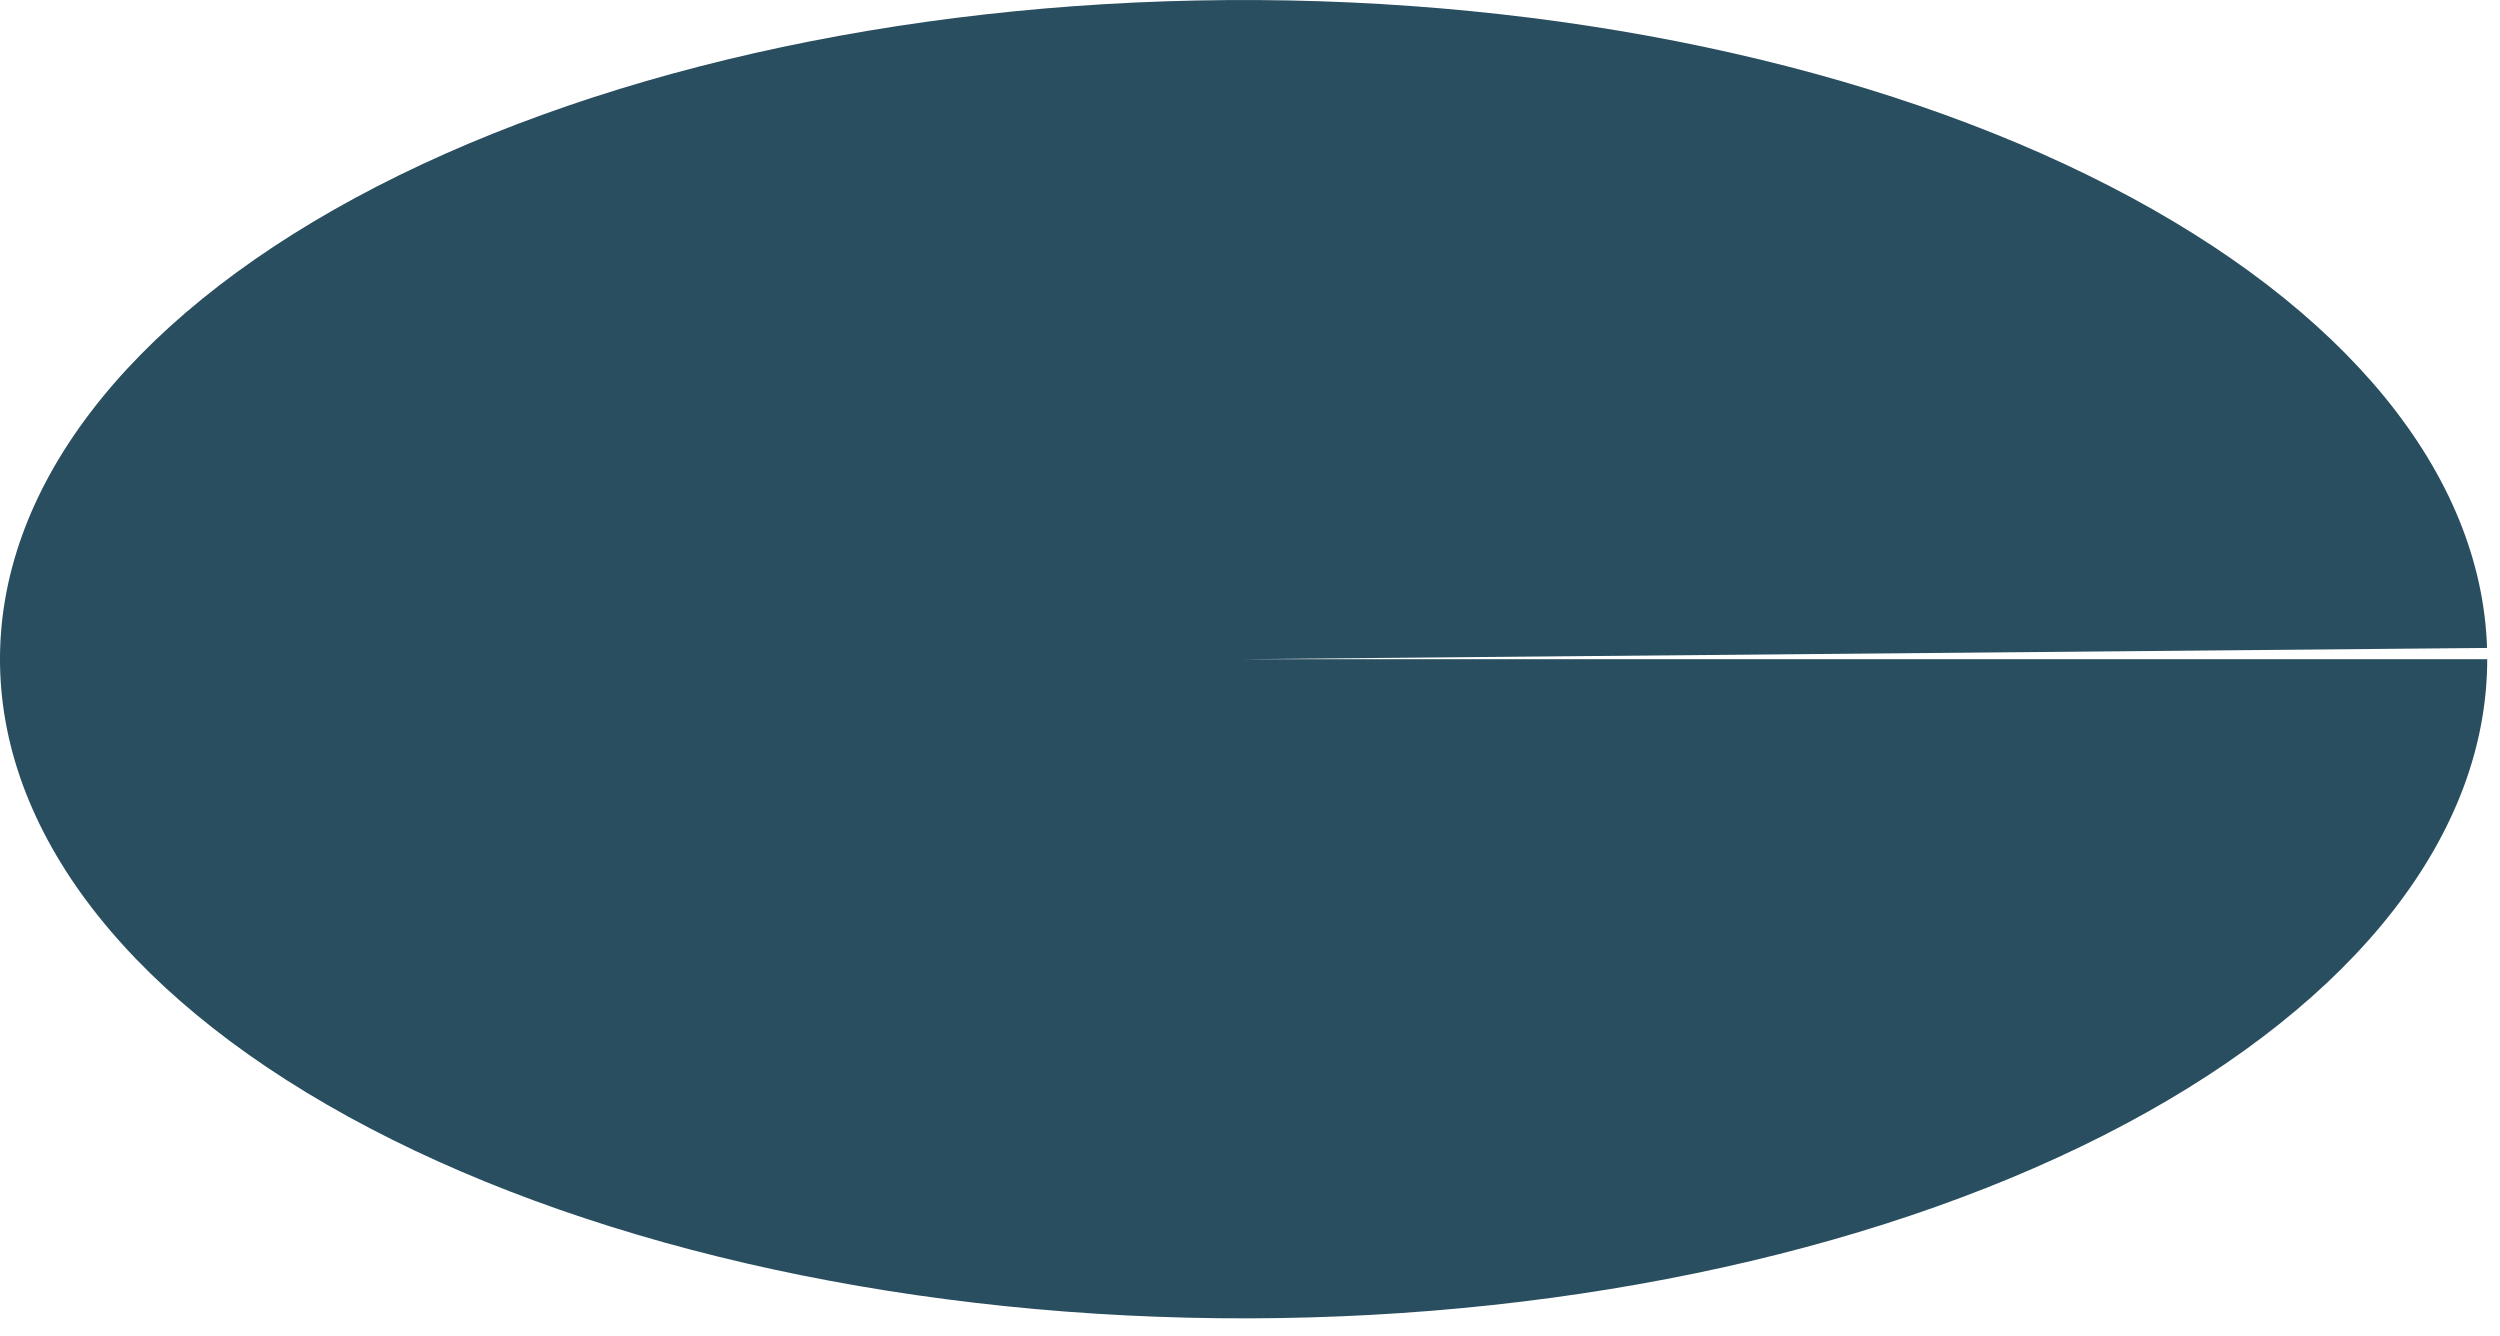<?xml version="1.0" encoding="utf-8"?>
<svg xmlns="http://www.w3.org/2000/svg" fill="none" height="100%" overflow="visible" preserveAspectRatio="none" style="display: block;" viewBox="0 0 73 39" width="100%">
<path d="M72.627 19.248C72.627 24.339 68.822 29.222 62.045 32.83C55.269 36.437 46.072 38.474 36.468 38.496C26.864 38.518 17.635 36.522 10.8 32.945C3.966 29.369 0.083 24.503 0.001 19.412C-0.08 14.322 3.646 9.421 10.364 5.783C17.083 2.145 26.246 0.067 35.85 0.002C45.453 -0.063 54.714 1.891 61.605 5.436C68.497 8.982 72.458 13.83 72.622 18.92L36.313 19.248H72.627Z" fill="#294E5F" id="Ellipse 13"/>
</svg>